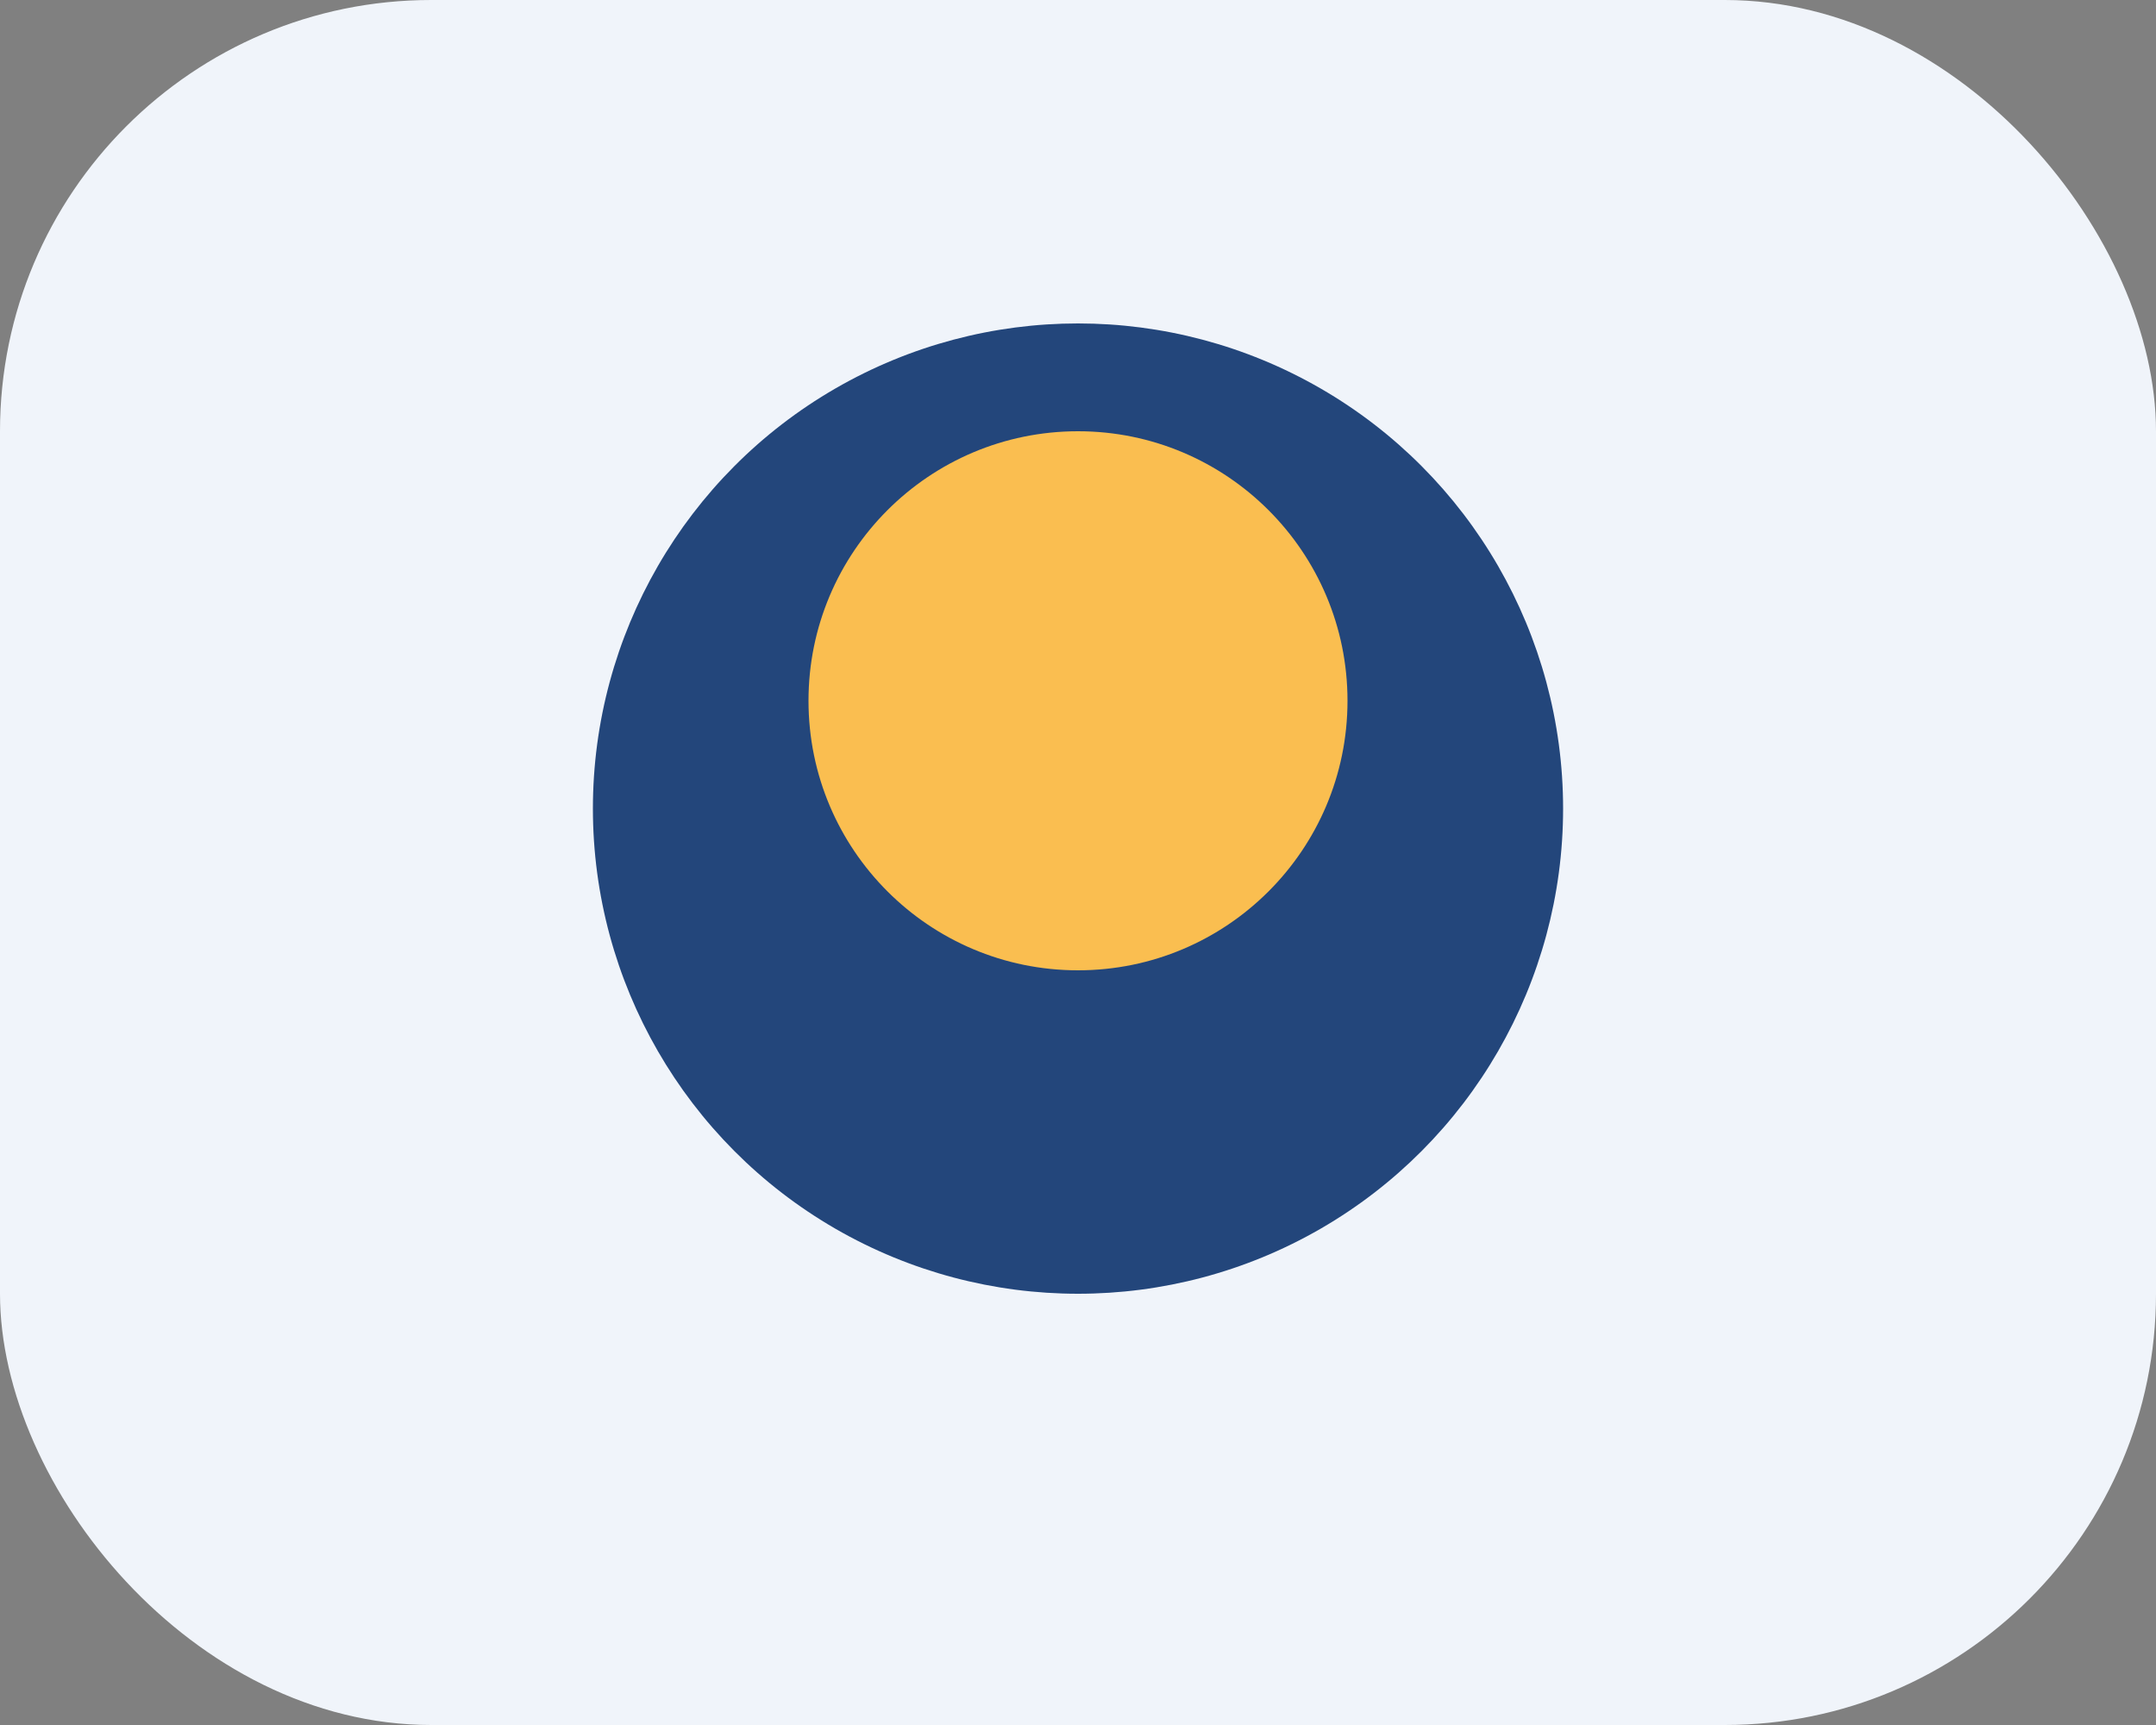 <?xml version="1.0" encoding="UTF-8"?>
<svg xmlns="http://www.w3.org/2000/svg" width="40" height="32" viewBox="0 0 40 32"><rect x="0" y="0" width="40" height="32" fill="#808080" stroke="none"/><rect width="40" height="32" rx="8" fill="#F0F4FA"/><circle cx="20" cy="15" r="9" fill="#23467B"/><circle cx="20" cy="13" r="5" fill="#FABE50"/></svg>